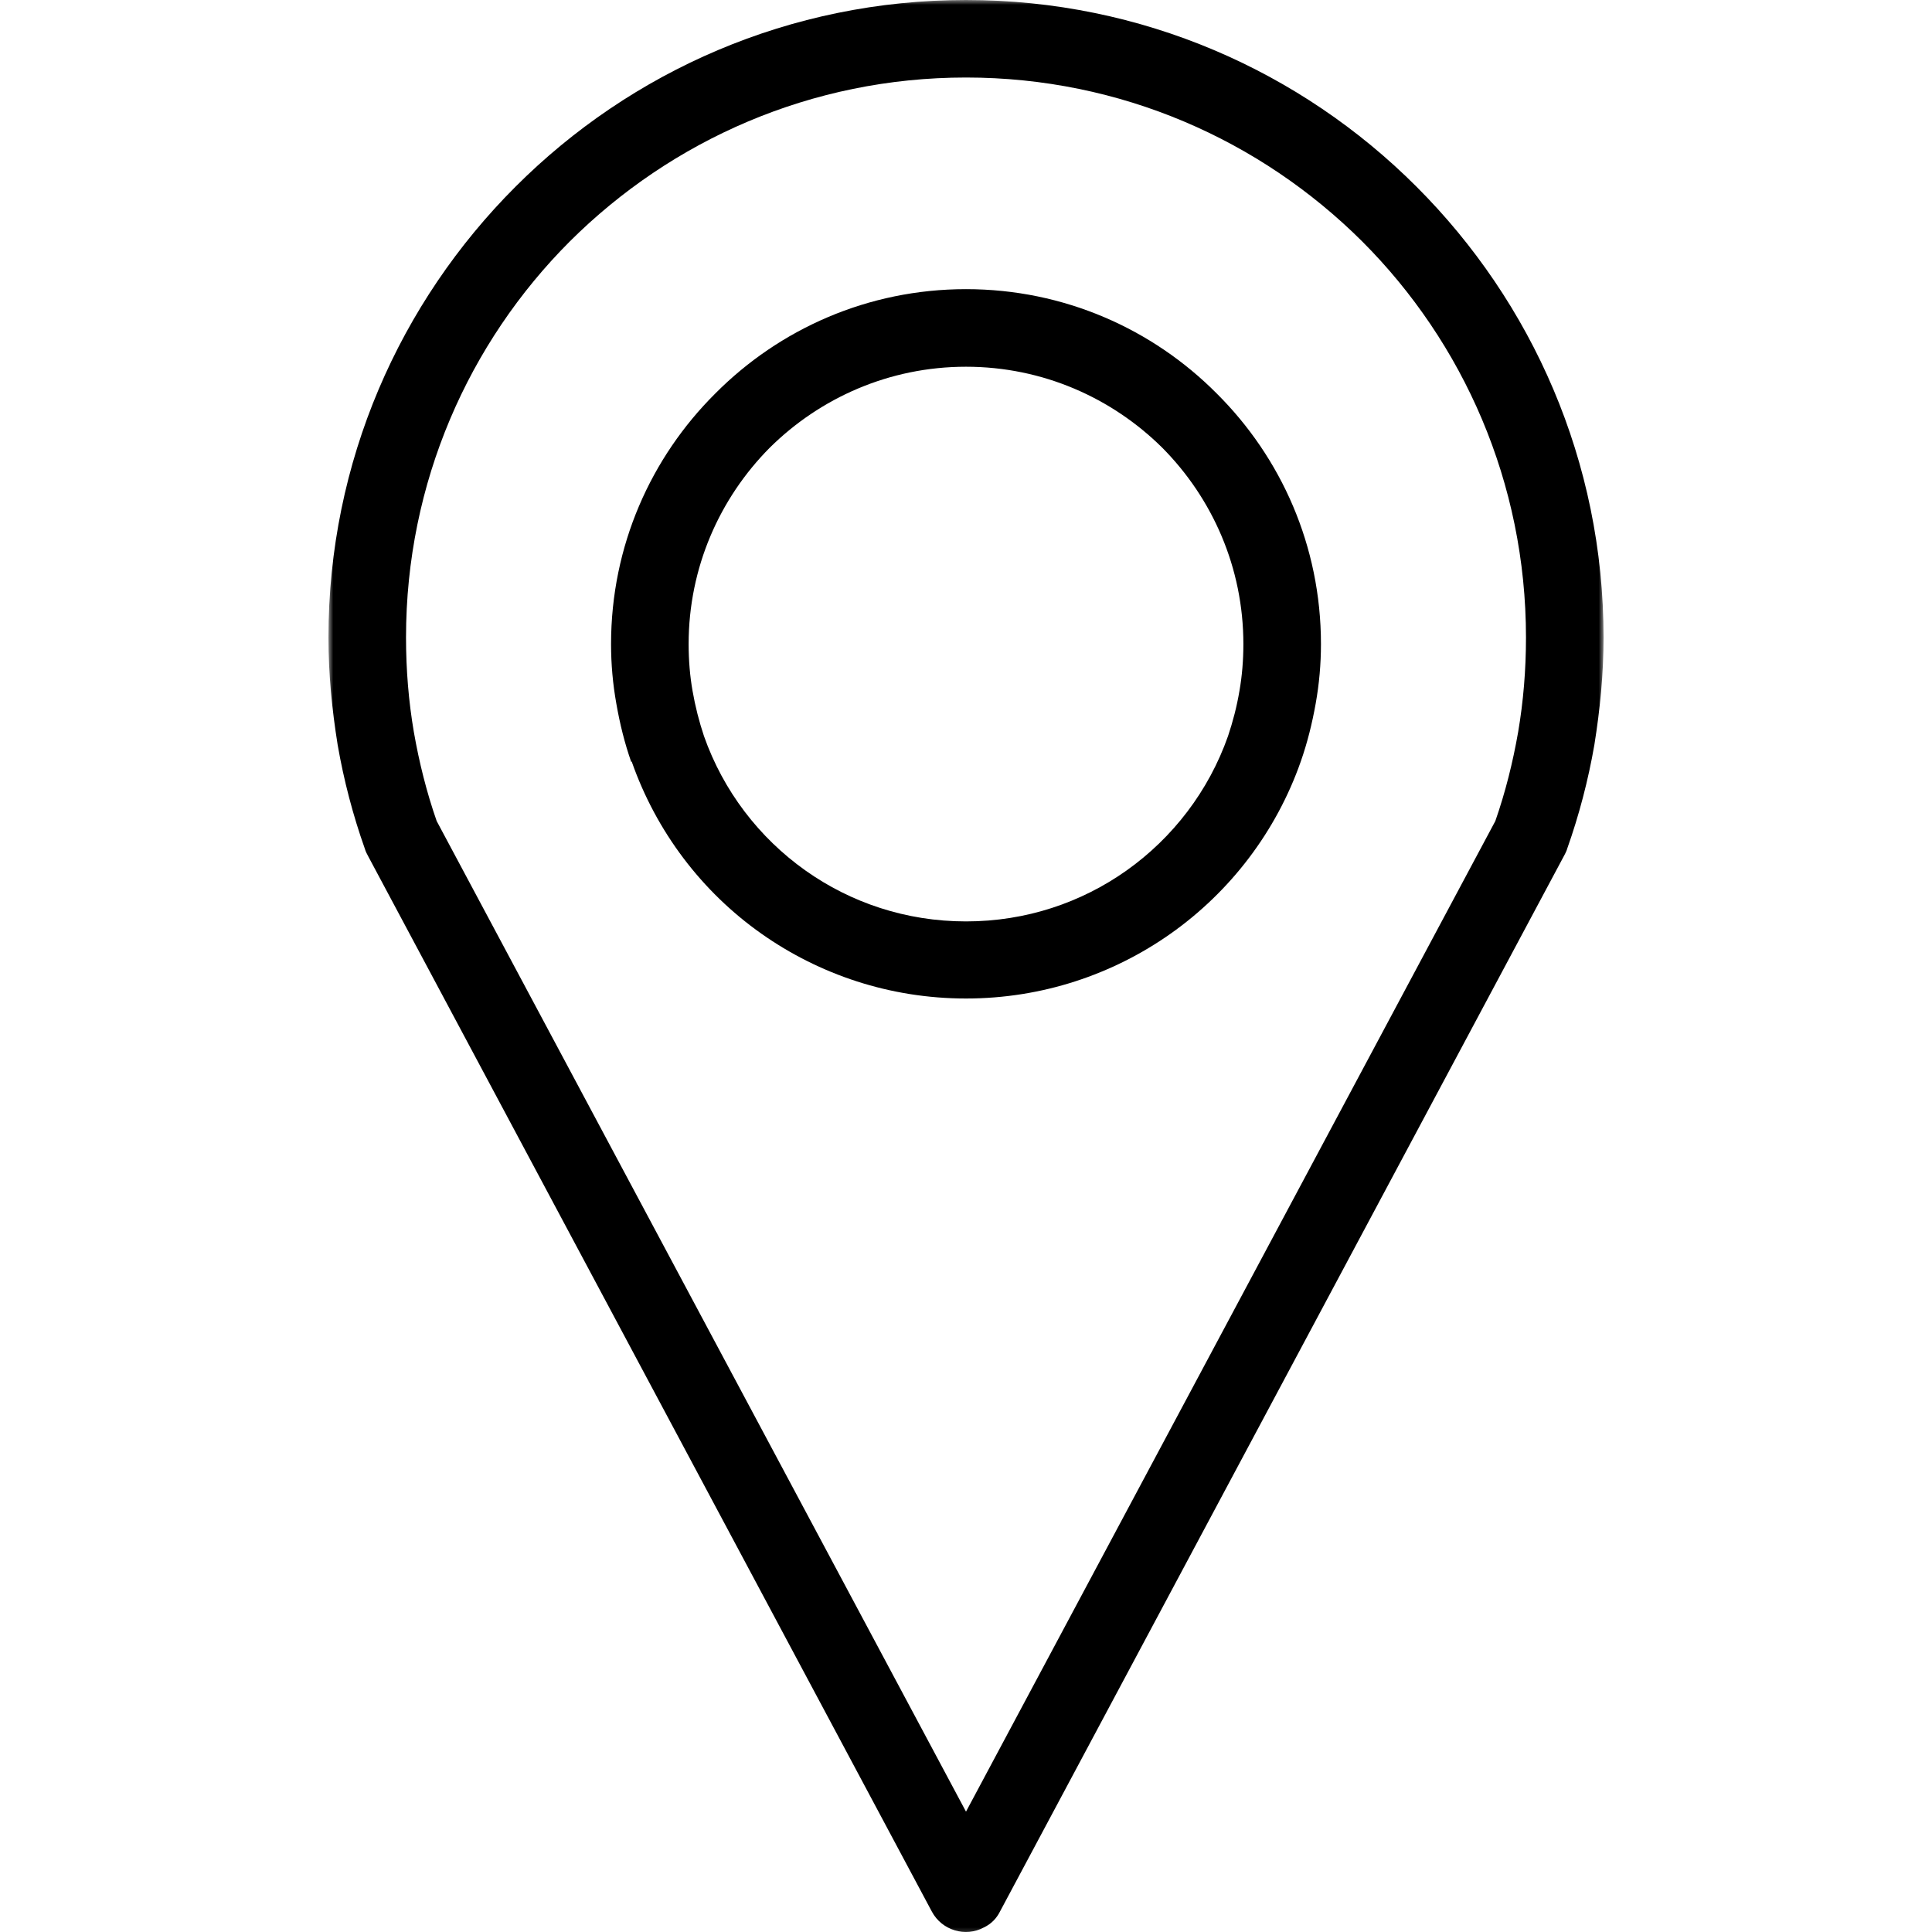 <svg xmlns="http://www.w3.org/2000/svg" fill="none" viewBox="0 0 200 200" height="200" width="200">
<g clip-path="url(#clip0_73_24)">
<mask height="202" width="132" y="-1" x="34" maskUnits="userSpaceOnUse" style="mask-type:luminance" id="mask0_73_24">
<path fill="white" d="M34 -0.084H166V200.656H34V-0.084Z"></path>
</mask>
<g mask="url(#mask0_73_24)">
<path fill="black" d="M100 187.541L154.797 84.991C155.839 82.001 156.61 78.917 157.157 75.785C157.698 72.612 157.969 69.345 157.969 65.989C157.969 49.976 151.485 35.464 141.005 24.983C130.485 14.507 116.011 8.024 100 8.024C83.989 8.024 69.516 14.507 58.995 24.983C48.515 35.464 42.031 49.976 42.031 65.989C42.031 69.345 42.301 72.612 42.843 75.785C43.39 78.917 44.161 82.001 45.203 84.991L100 187.541ZM100 29.933C110.162 29.933 119.323 34.063 125.948 40.728C132.615 47.352 136.745 56.511 136.745 66.673C136.745 68.759 136.563 70.803 136.198 72.842C135.834 74.881 135.339 76.878 134.656 78.828C132.115 86.084 127.354 92.299 121.183 96.653C115.199 100.872 107.891 103.365 100 103.365C92.11 103.365 84.803 100.872 78.818 96.653C72.646 92.299 67.932 86.083 65.391 78.828L65.344 78.875C64.662 76.925 64.167 74.928 63.803 72.842C63.438 70.803 63.256 68.759 63.256 66.673C63.256 56.511 67.386 47.352 74.053 40.728C80.678 34.063 89.839 29.933 100 29.933ZM120.323 46.354C115.104 41.184 107.937 37.964 100 37.964C92.063 37.964 84.896 41.184 79.677 46.354C74.506 51.571 71.287 58.738 71.287 66.674C71.287 68.352 71.422 69.983 71.693 71.525C71.969 73.115 72.375 74.704 72.875 76.199C74.87 81.871 78.589 86.722 83.396 90.125C88.068 93.434 93.787 95.384 100 95.384C106.213 95.384 111.932 93.434 116.604 90.125C121.412 86.722 125.13 81.871 127.125 76.199C127.625 74.704 128.031 73.162 128.307 71.525C128.578 69.983 128.714 68.352 128.714 66.674C128.714 58.739 125.495 51.572 120.323 46.354ZM162.011 88.4L103.537 197.844C103.178 198.571 102.631 199.157 101.86 199.523C99.954 200.563 97.506 199.841 96.465 197.886L38.131 88.672C37.991 88.4 37.855 88.175 37.767 87.856C36.543 84.406 35.59 80.778 34.954 77.108C34.366 73.433 34.001 69.758 34.001 65.994C34.001 47.761 41.397 31.293 53.37 19.322C65.297 7.393 81.766 0 100.001 0C118.236 0 134.704 7.392 146.632 19.322C158.606 31.294 166.001 47.761 166.001 65.994C166.001 69.758 165.636 73.433 165.048 77.108C164.412 80.778 163.459 84.406 162.235 87.856C162.188 88.039 162.099 88.217 162.011 88.4Z"></path>
</g>
</g>
<defs>
<clipPath id="clip0_73_24">
<rect fill="white" height="200" width="200"></rect>
</clipPath>
</defs>
</svg>
